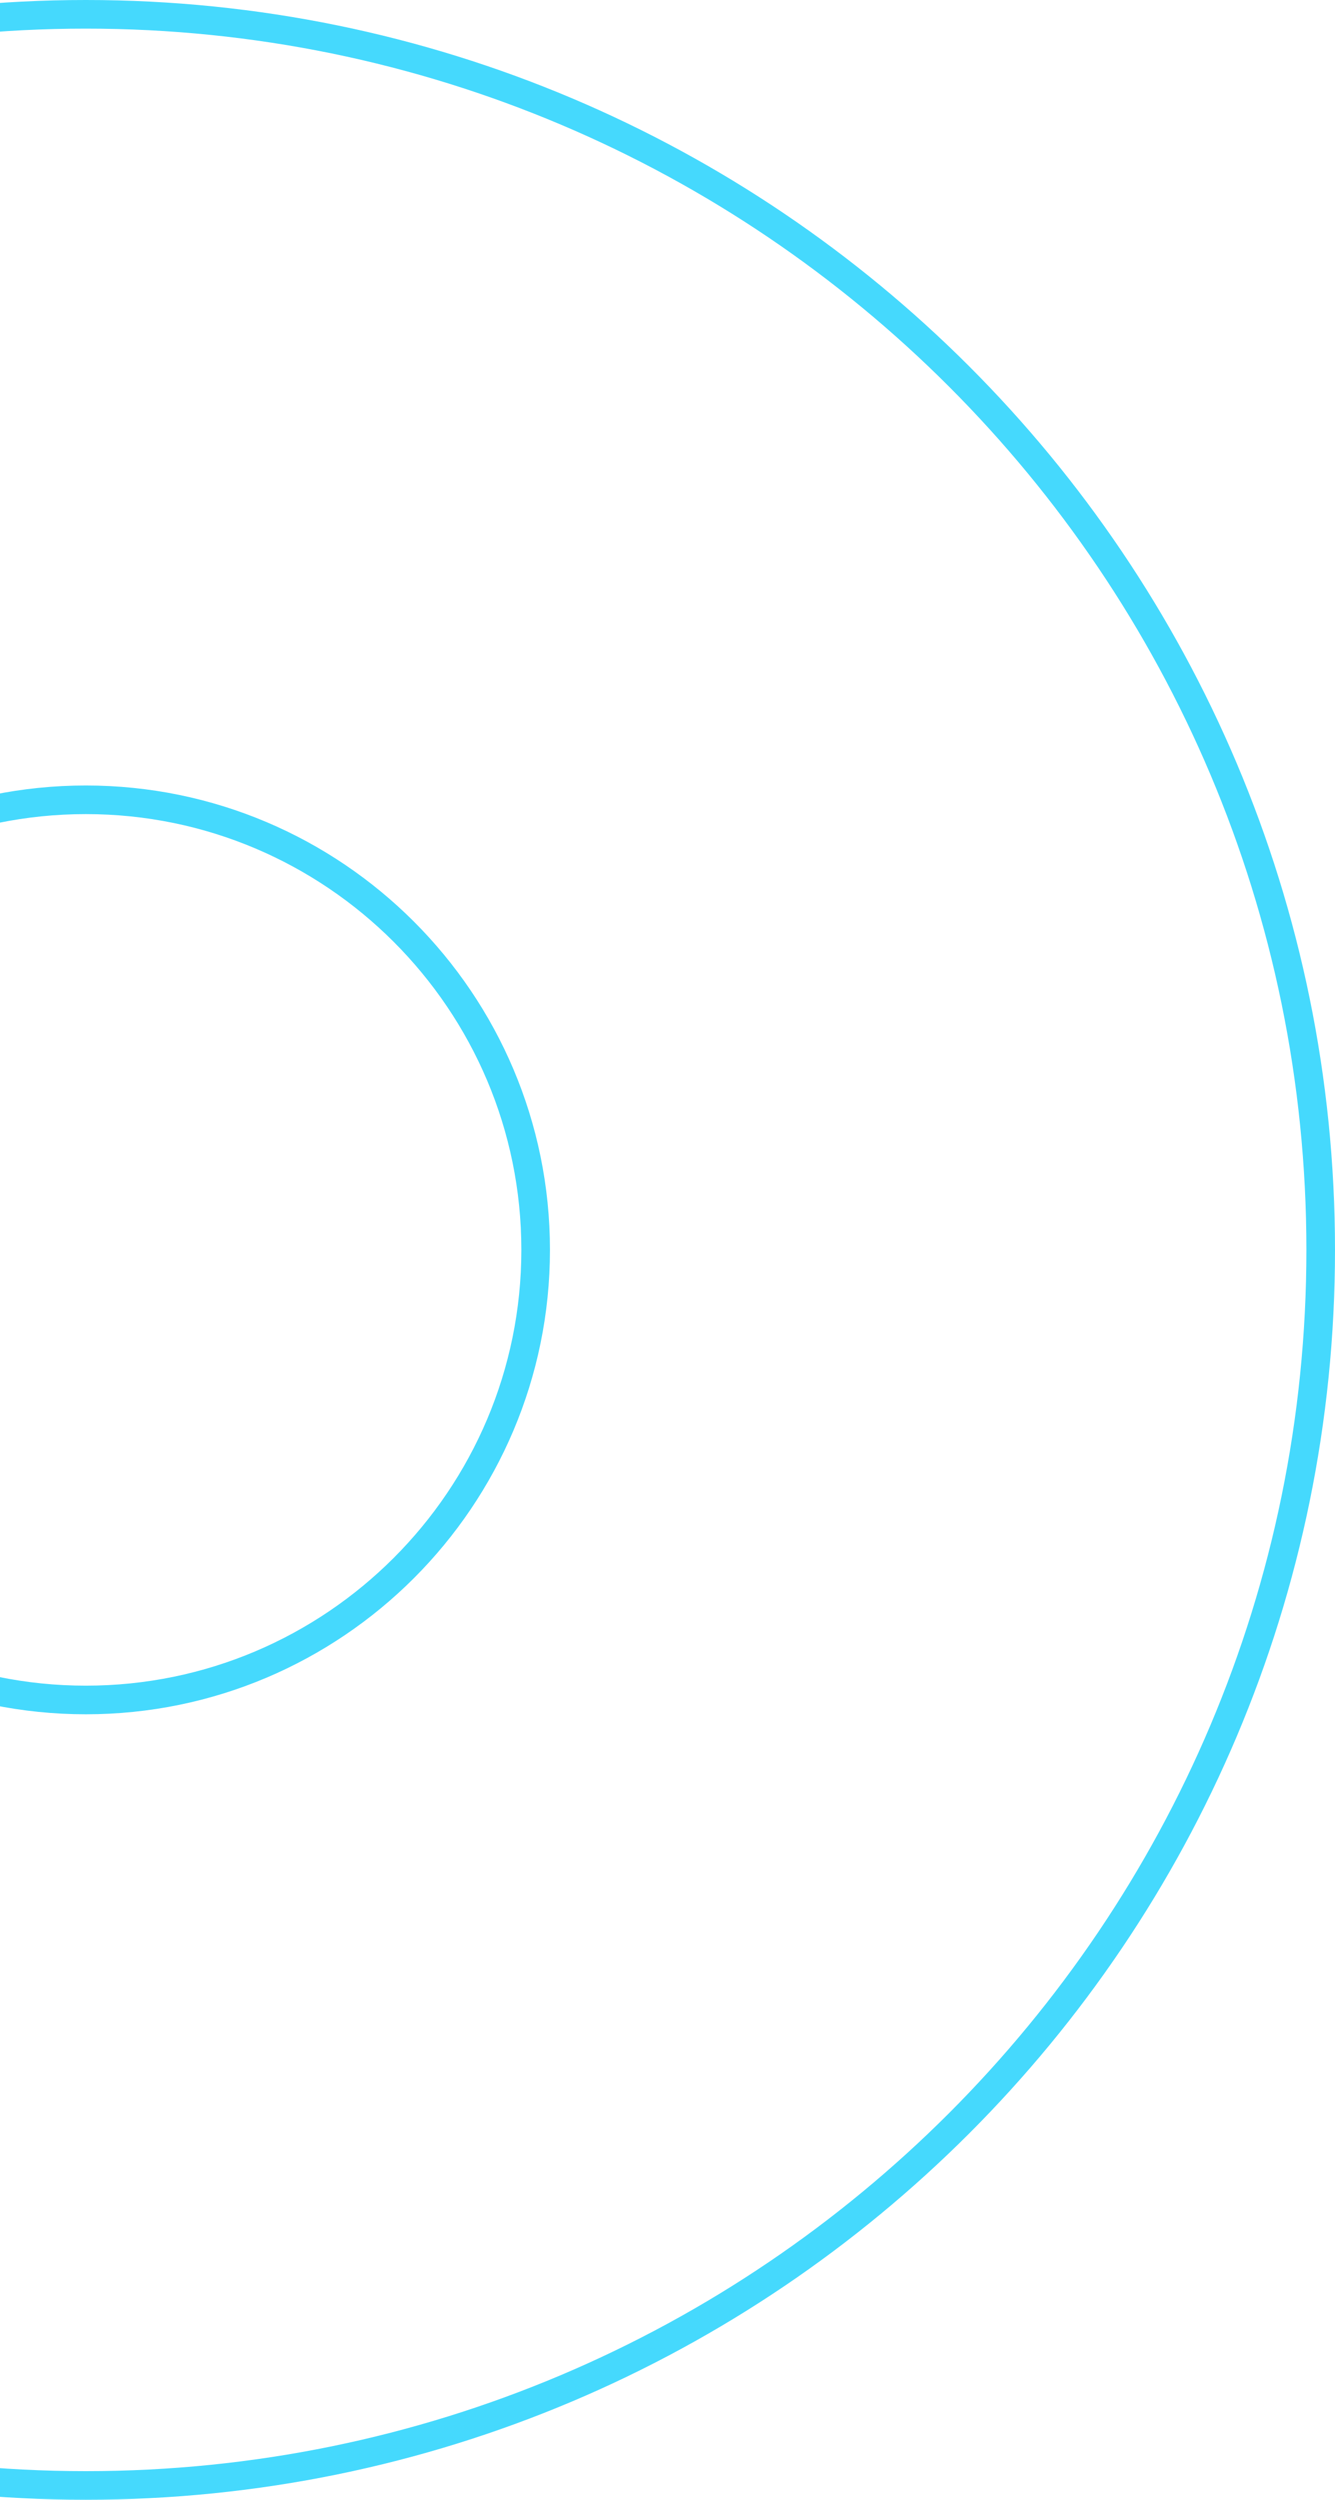 <svg width="140" height="262" viewBox="0 0 140 262" fill="none" xmlns="http://www.w3.org/2000/svg">
<path d="M56.174 131C56.174 157.025 35.025 178.174 9 178.174C-17.024 178.174 -38.174 157.025 -38.174 131C-38.174 104.975 -17.024 83.826 9 83.826C35.025 83.826 56.174 104.975 56.174 131ZM-120.5 131C-120.5 202.498 -62.547 260.5 9 260.5C80.498 260.5 138.5 202.498 138.5 131C138.5 59.502 80.498 1.5 9 1.5C-62.498 1.5 -120.5 59.502 -120.5 131Z" stroke="#45D9FD" stroke-width="3"/>
</svg>
